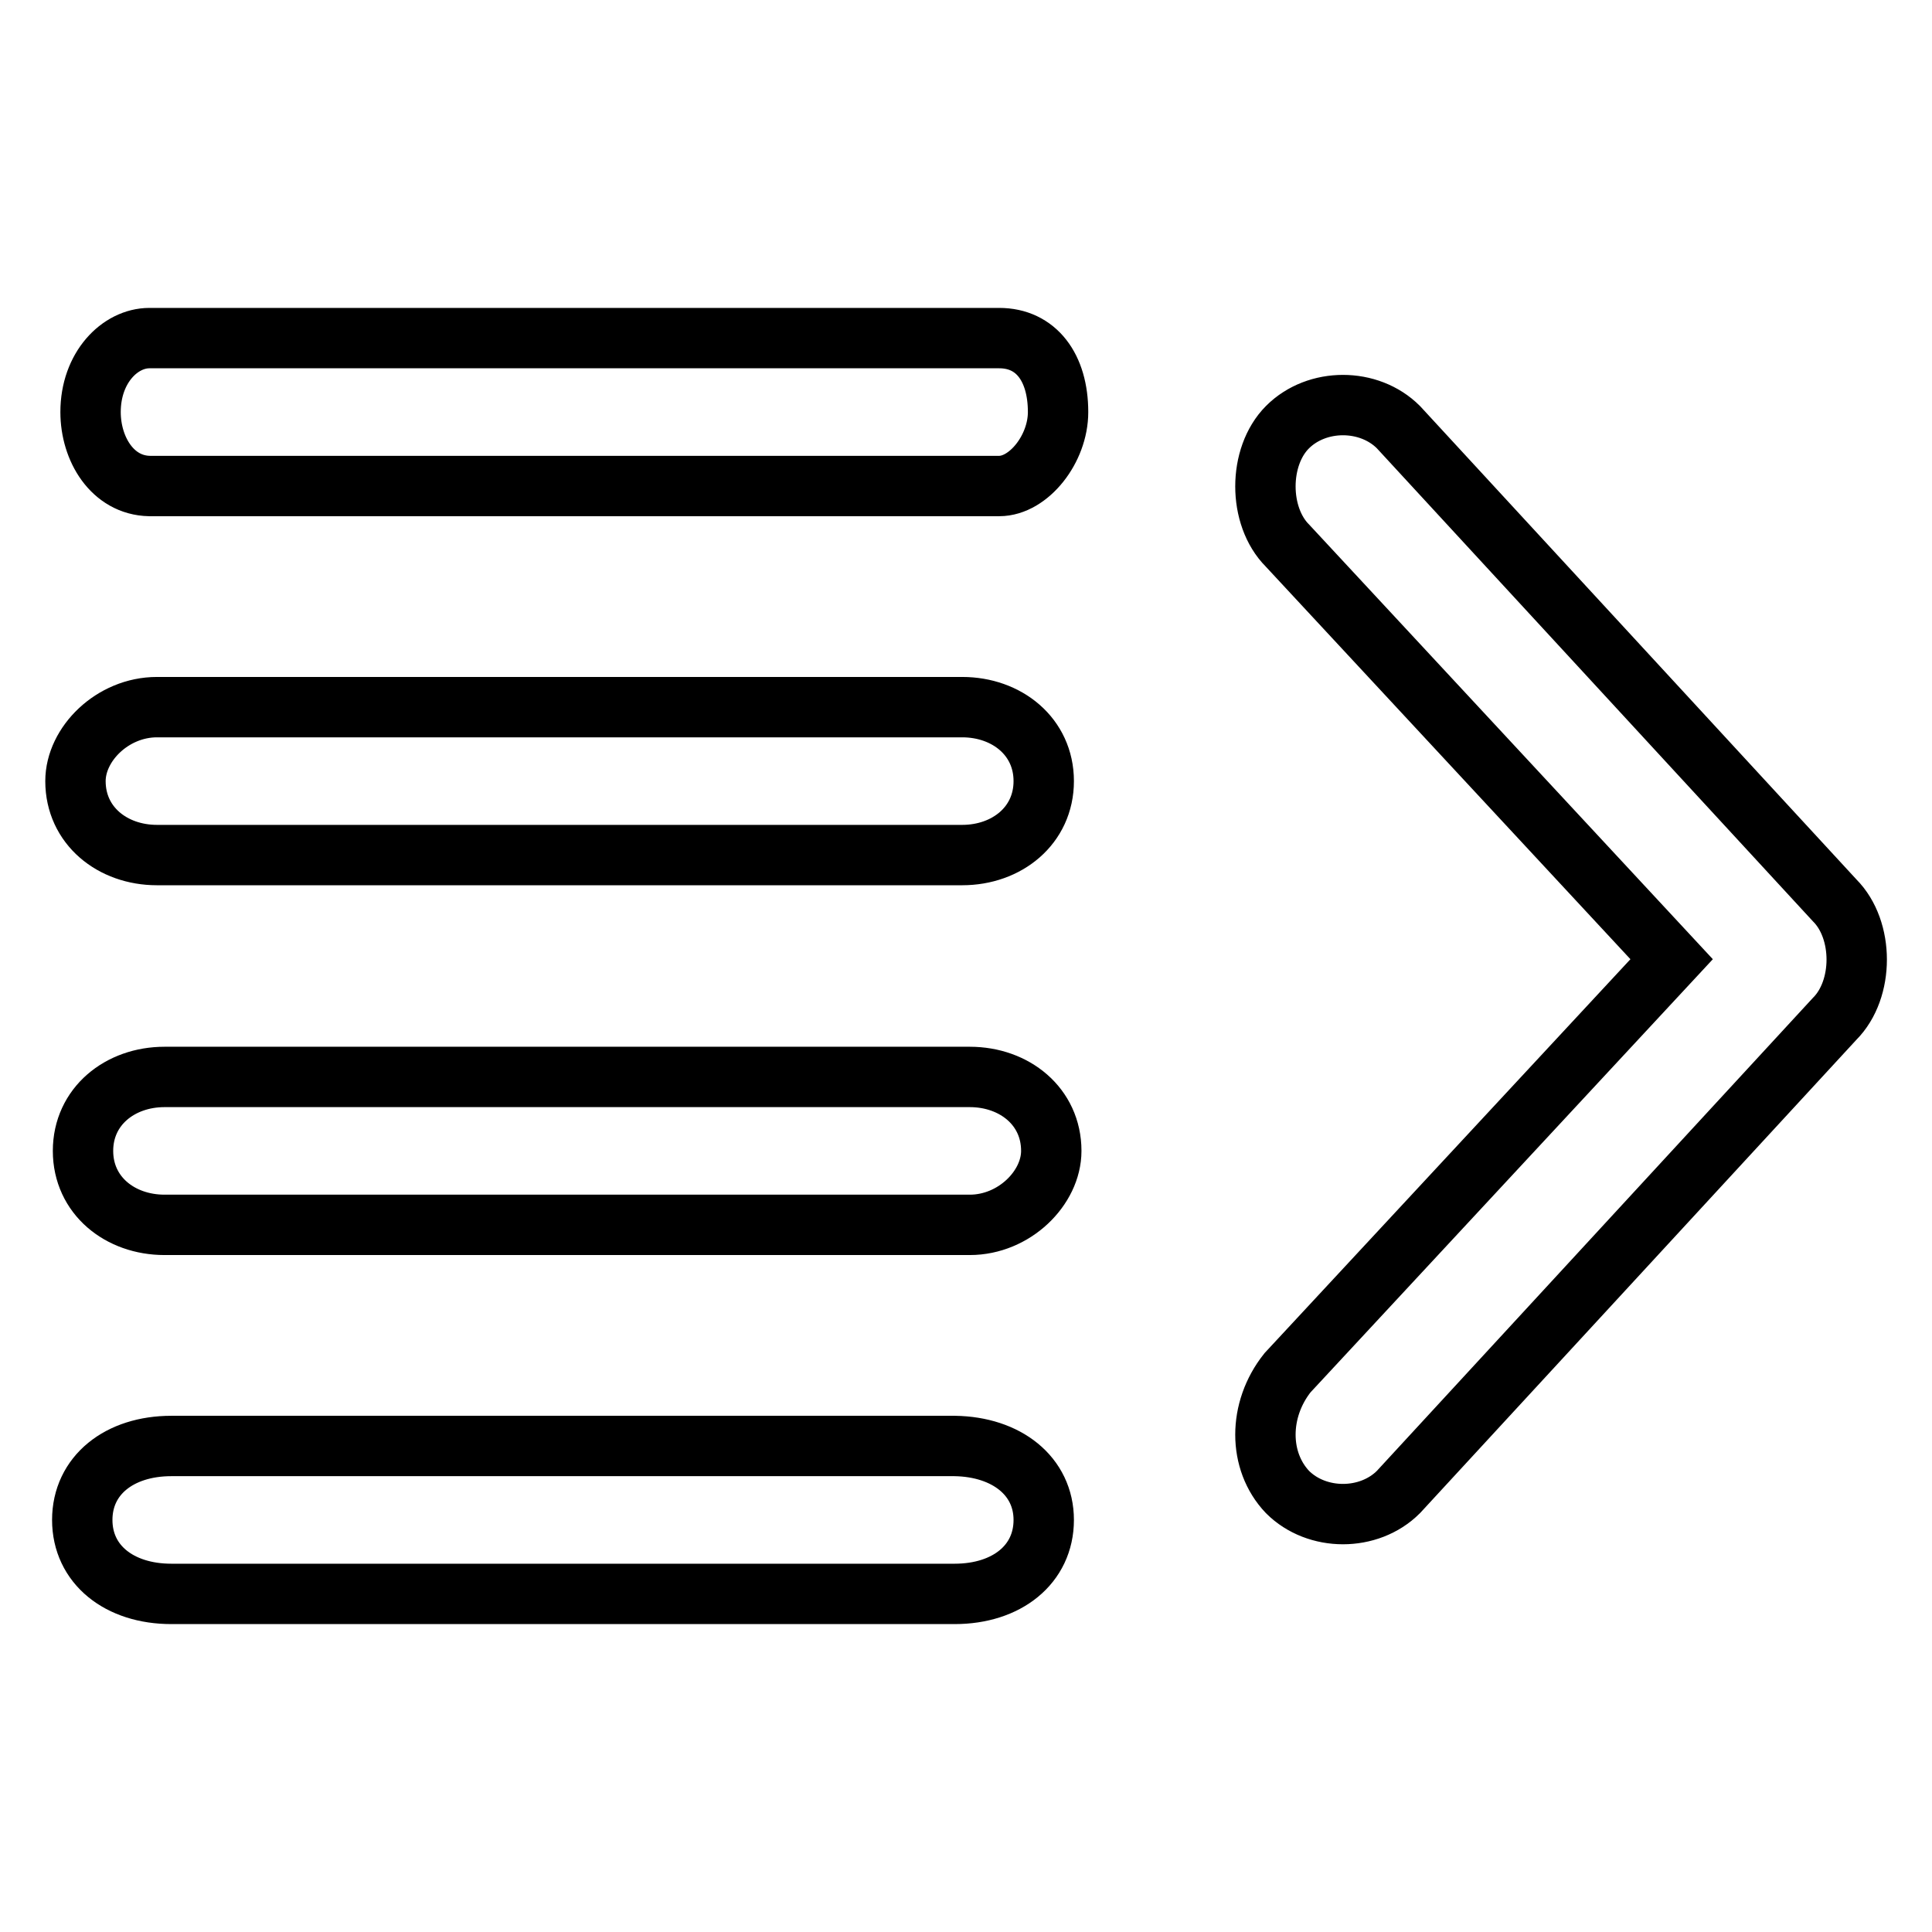 <?xml version="1.0" encoding="utf-8"?>
<!-- Svg Vector Icons : http://www.onlinewebfonts.com/icon -->
<!DOCTYPE svg PUBLIC "-//W3C//DTD SVG 1.1//EN" "http://www.w3.org/Graphics/SVG/1.1/DTD/svg11.dtd">
<svg version="1.1" xmlns="http://www.w3.org/2000/svg" xmlns:xlink="http://www.w3.org/1999/xlink" x="0px" y="0px" viewBox="0 0 256 256" enable-background="new 0 0 256 256" xml:space="preserve">
<g> <path stroke-width="8" fill-opacity="0" stroke="#000000"  d="M12,54.6c0-5.9,3.9-9.8,7.8-9.8h112.6c4.9,0,7.8,3.9,7.8,9.8c0,4.9-3.9,9.8-7.8,9.8H19.8 C14.9,64.3,12,59.5,12,54.6z M138.3,103.5c0,5.9-4.9,9.8-10.8,9.8H20.8c-5.9,0-10.8-3.9-10.8-9.8c0-4.9,4.9-9.8,10.8-9.8h106.7 C133.4,93.7,138.3,97.6,138.3,103.5z M21.8,162.3c-5.9,0-10.8-3.9-10.8-9.8s4.9-9.8,10.8-9.8h106.7c5.9,0,10.8,3.9,10.8,9.8 c0,4.9-4.9,9.8-10.8,9.8H21.8z M138.3,201.4c0,5.9-4.9,9.8-11.8,9.8H22.7c-6.9,0-11.8-3.9-11.8-9.8c0-5.9,4.9-9.8,11.8-9.8h103.8 C133.4,191.7,138.3,195.6,138.3,201.4z M170.6,181.9l50.9-54.8l-50.9-54.8c-3.9-3.9-3.9-11.8,0-15.7c3.9-3.9,10.8-3.9,14.7,0 l57.8,62.7c3.9,3.9,3.9,11.8,0,15.7l-57.8,62.7c-3.9,3.9-10.8,3.9-14.7,0C166.7,193.6,166.7,186.8,170.6,181.9L170.6,181.9z"/></g>
</svg>